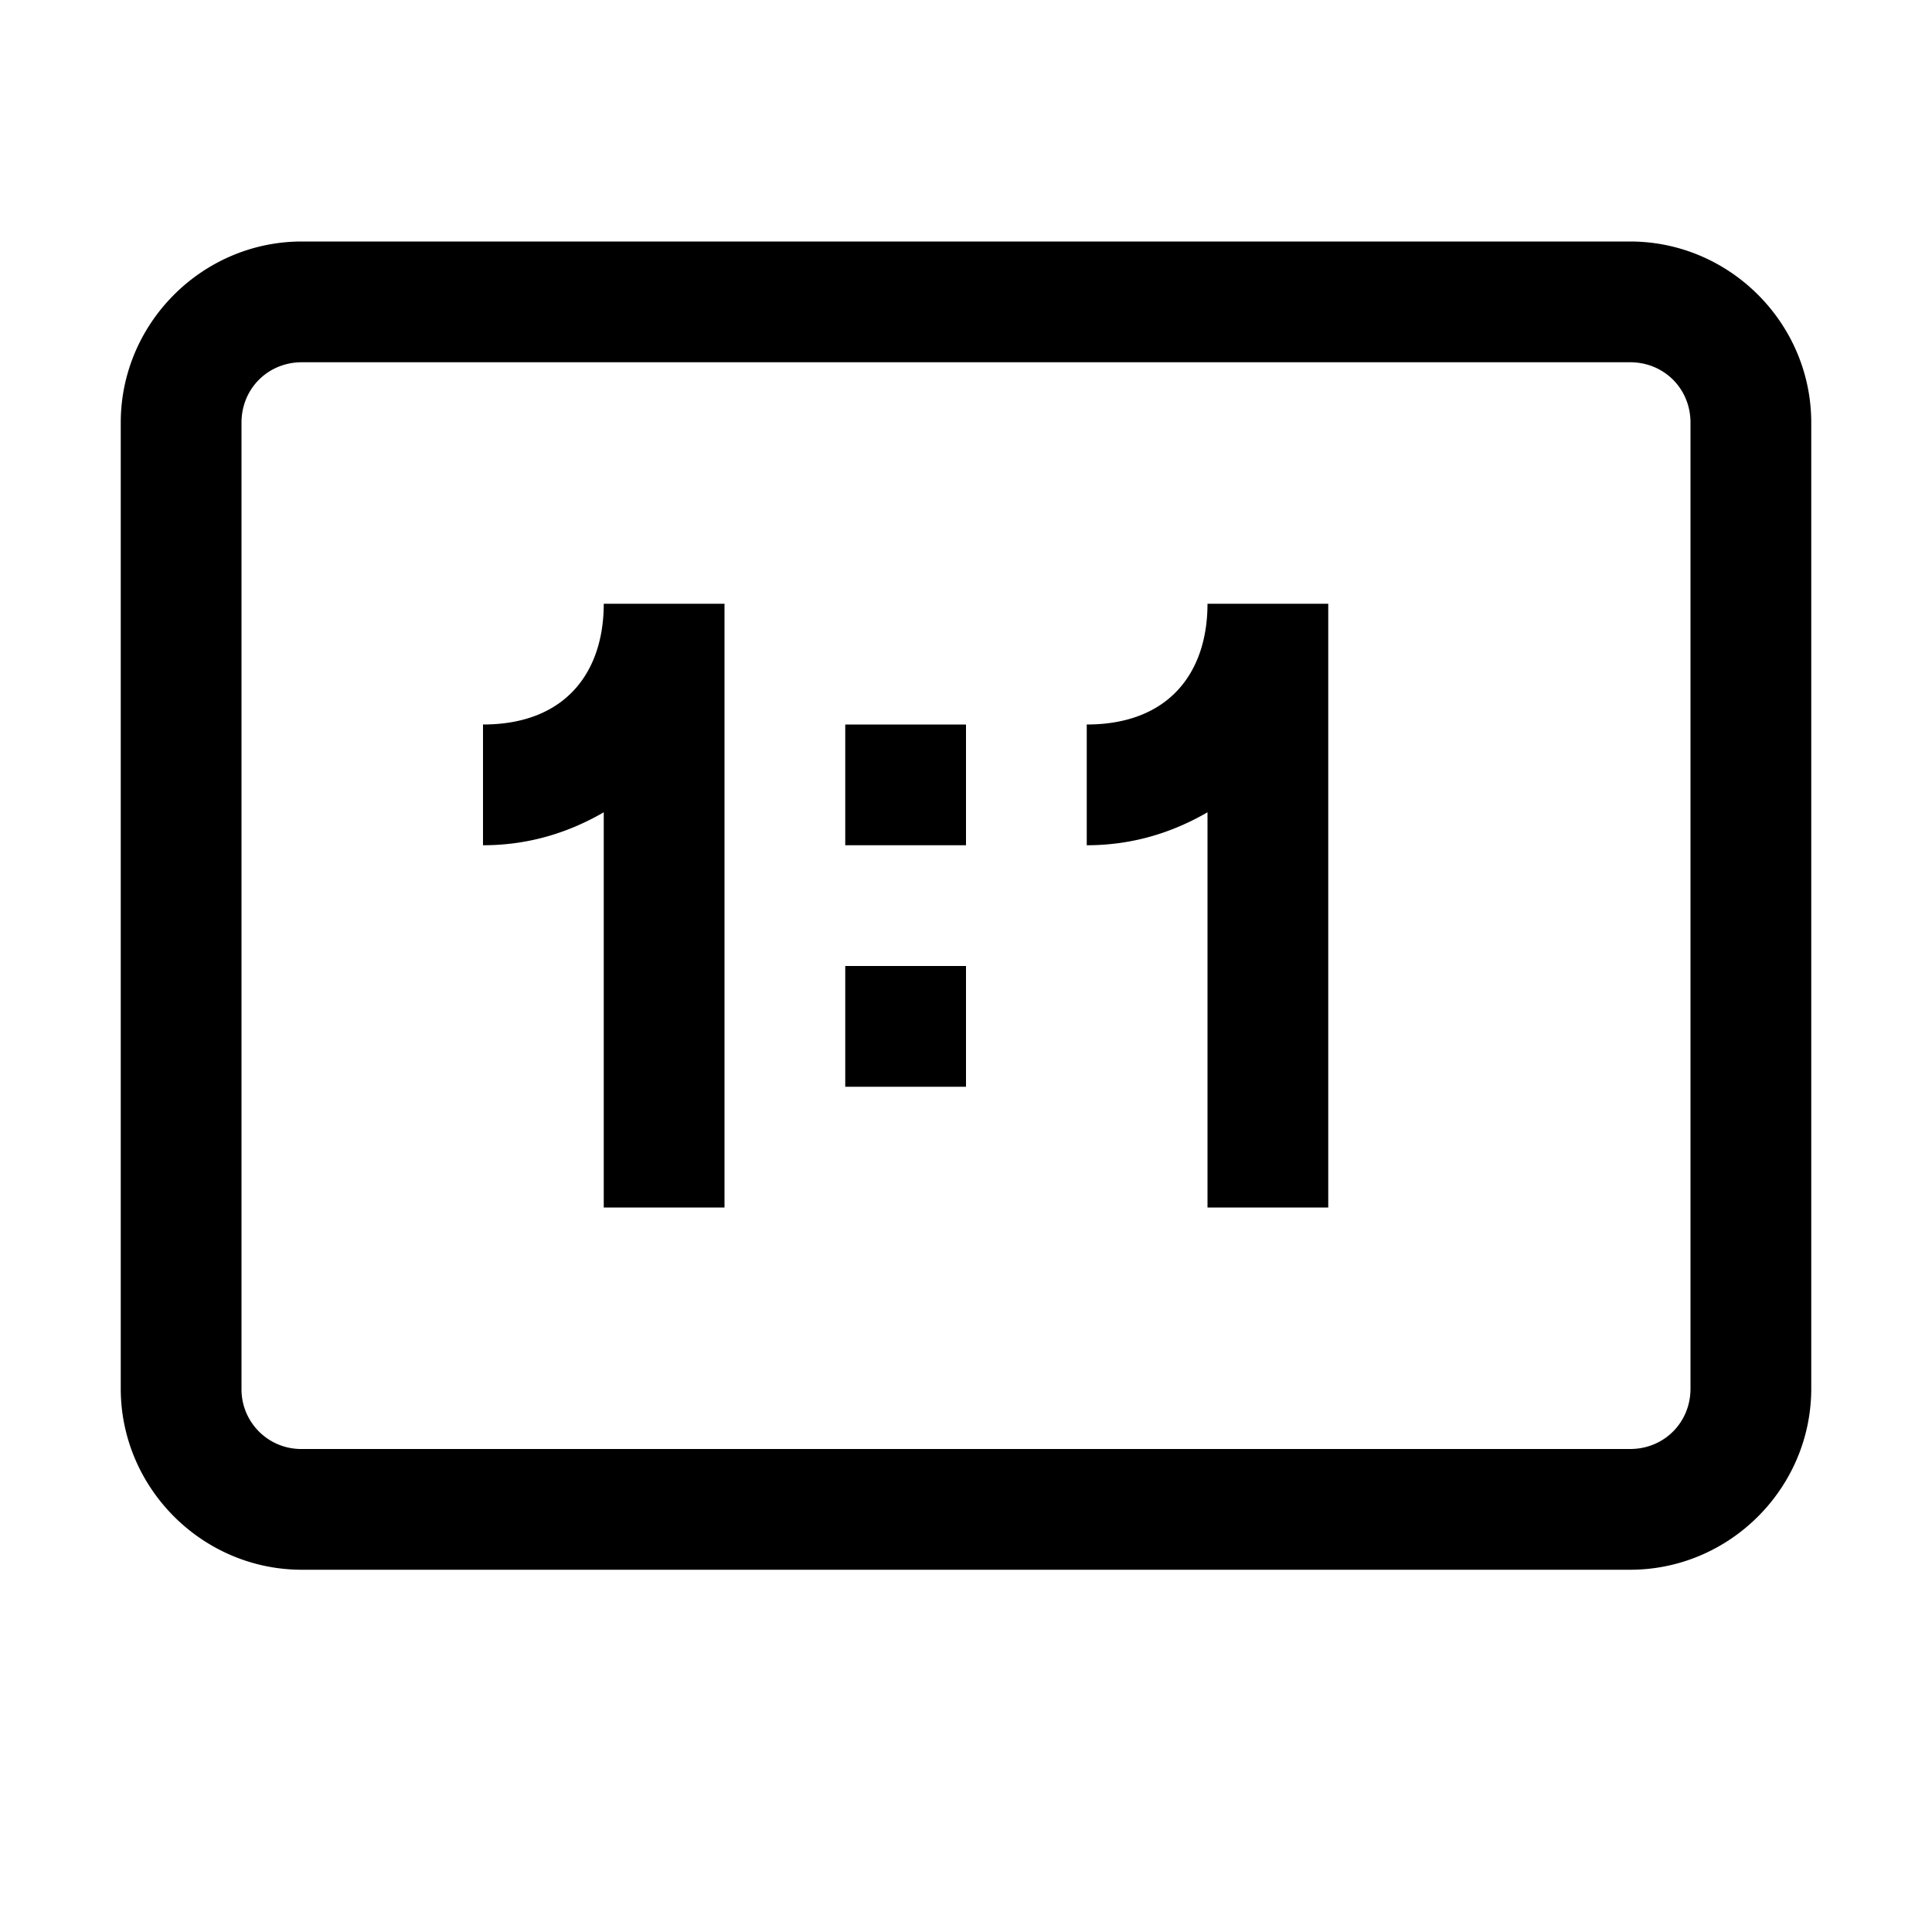 <svg xmlns="http://www.w3.org/2000/svg" viewBox="0 0 16 16"><path d="M2.5 2C1.676 2 1 2.676 1 3.5v8c0 .824.676 1.5 1.5 1.5h11c.824 0 1.5-.676 1.5-1.5v-8c0-.824-.676-1.5-1.5-1.5zm0 1h11c.281 0 .5.219.5.5v8c0 .281-.219.5-.5.5h-11a.494.494 0 0 1-.5-.5v-8c0-.281.219-.5.5-.5zM5 5c0 .563-.313 1-1 1v1c.379 0 .71-.105 1-.273V10h1V5zm5 0c0 .563-.313 1-1 1v1c.379 0 .71-.105 1-.273V10h1V5zM7 6v1h1V6zm0 2v1h1V8z"/></svg>